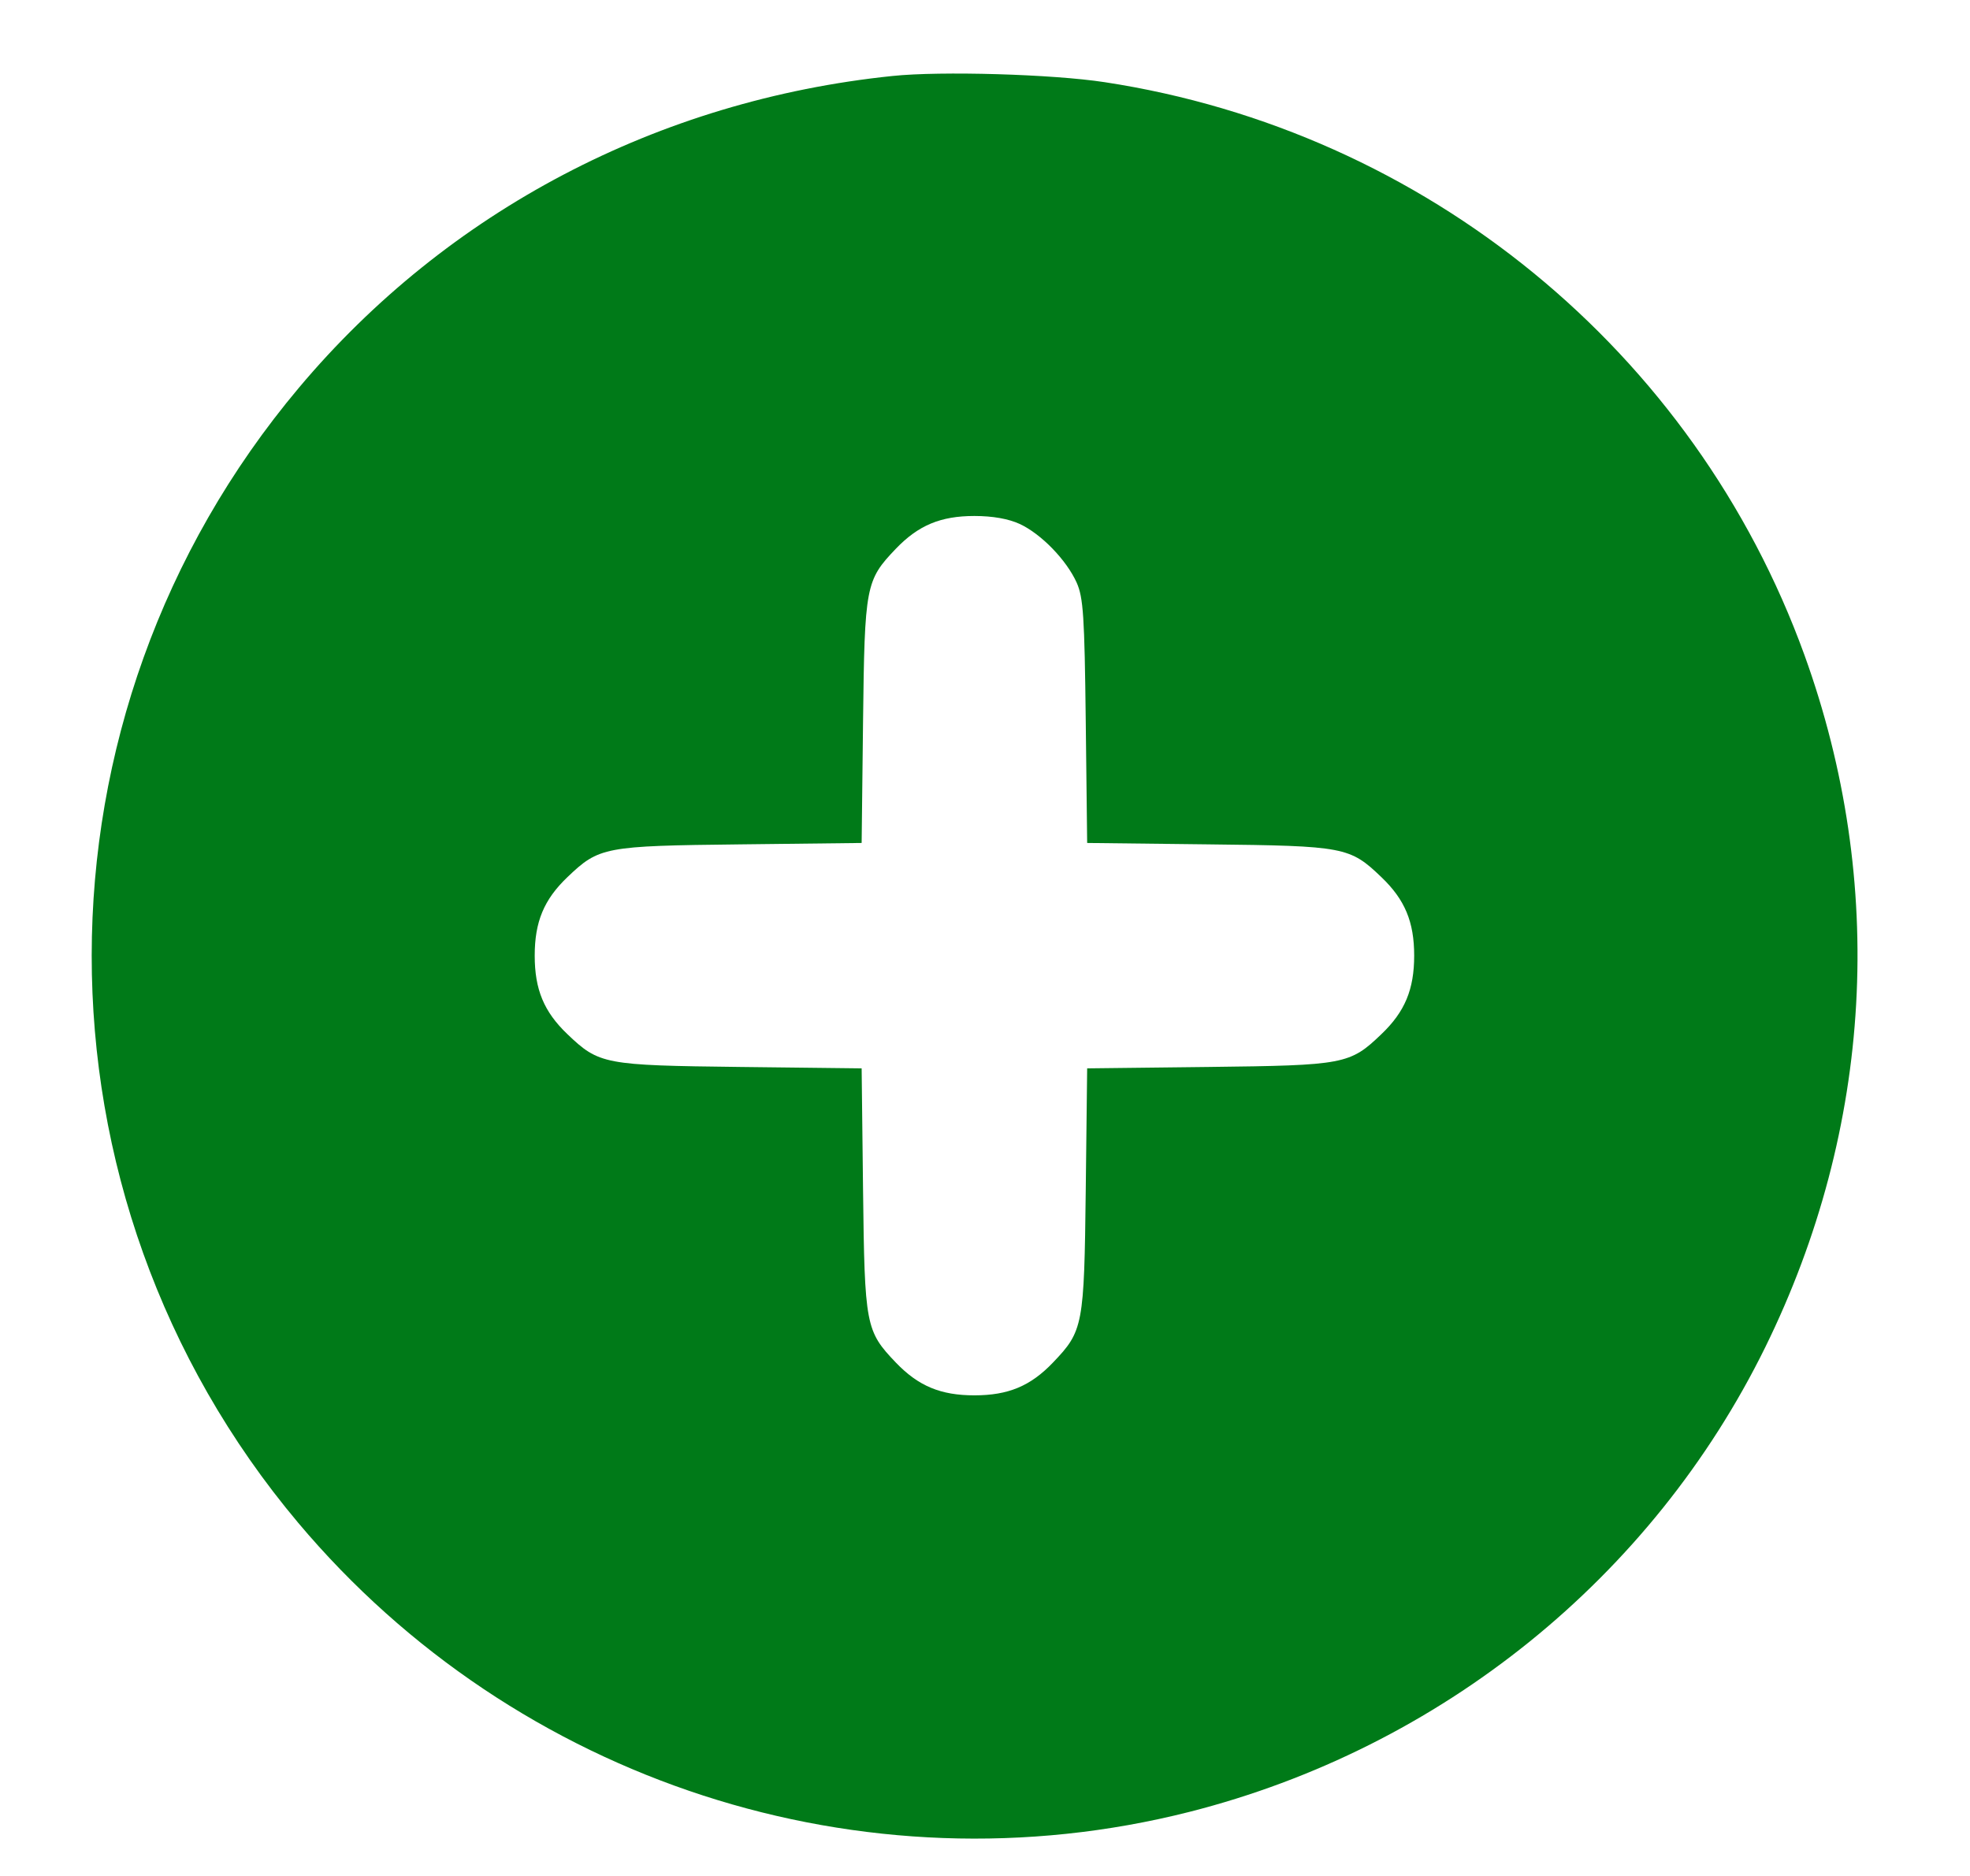 
<svg width="21" height="20" viewBox="0 0 21 20" fill="none" xmlns="http://www.w3.org/2000/svg">
<g clip-path="url(#clip0_7_122)">
<g clip-path="url(#clip1_7_122)">
<g clip-path="url(#clip2_7_122)">
<path fill-rule="evenodd" clip-rule="evenodd" d="M9.514 0.81C7.017 1.068 4.771 2.248 3.187 4.133C0.244 7.634 0.241 12.739 3.178 16.234C5.502 18.998 9.2 20.198 12.678 19.317C15.358 18.637 17.611 16.819 18.818 14.362C19.966 12.026 20.113 9.41 19.235 6.983C18.063 3.745 15.196 1.398 11.775 0.876C11.218 0.791 10.03 0.756 9.514 0.81ZM10.87 5.586C11.1 5.693 11.368 5.97 11.477 6.211C11.548 6.371 11.561 6.565 11.574 7.691L11.589 8.987L12.885 9.002C14.333 9.018 14.389 9.029 14.726 9.352C14.976 9.591 15.075 9.828 15.075 10.188C15.075 10.549 14.976 10.786 14.726 11.025C14.389 11.348 14.333 11.358 12.885 11.375L11.589 11.39L11.574 12.686C11.557 14.134 11.547 14.19 11.224 14.527C10.985 14.777 10.748 14.876 10.387 14.876C10.027 14.876 9.79 14.777 9.55 14.527C9.228 14.19 9.217 14.134 9.2 12.686L9.185 11.39L7.89 11.375C6.441 11.358 6.386 11.348 6.048 11.025C5.798 10.786 5.7 10.549 5.7 10.188C5.7 9.828 5.798 9.591 6.048 9.352C6.386 9.029 6.441 9.018 7.89 9.002L9.185 8.987L9.2 7.691C9.217 6.242 9.228 6.187 9.55 5.85C9.79 5.6 10.027 5.501 10.387 5.501C10.582 5.501 10.75 5.531 10.87 5.586Z" fill="#007A18"/>
</g>
</g>
</g>
<defs>
<clipPath id="clip0_7_122">
<rect width="20" height="20" fill="white" transform="translate(0.39)"/>
</clipPath>
<clipPath id="clip1_7_122">
<rect width="20" height="20" fill="white" transform="translate(0.39)"/>
</clipPath>
<clipPath id="clip2_7_122">
<rect width="18.823" height="20" fill="white" transform="translate(0.978)"/>
</clipPath>
</defs>
</svg>
